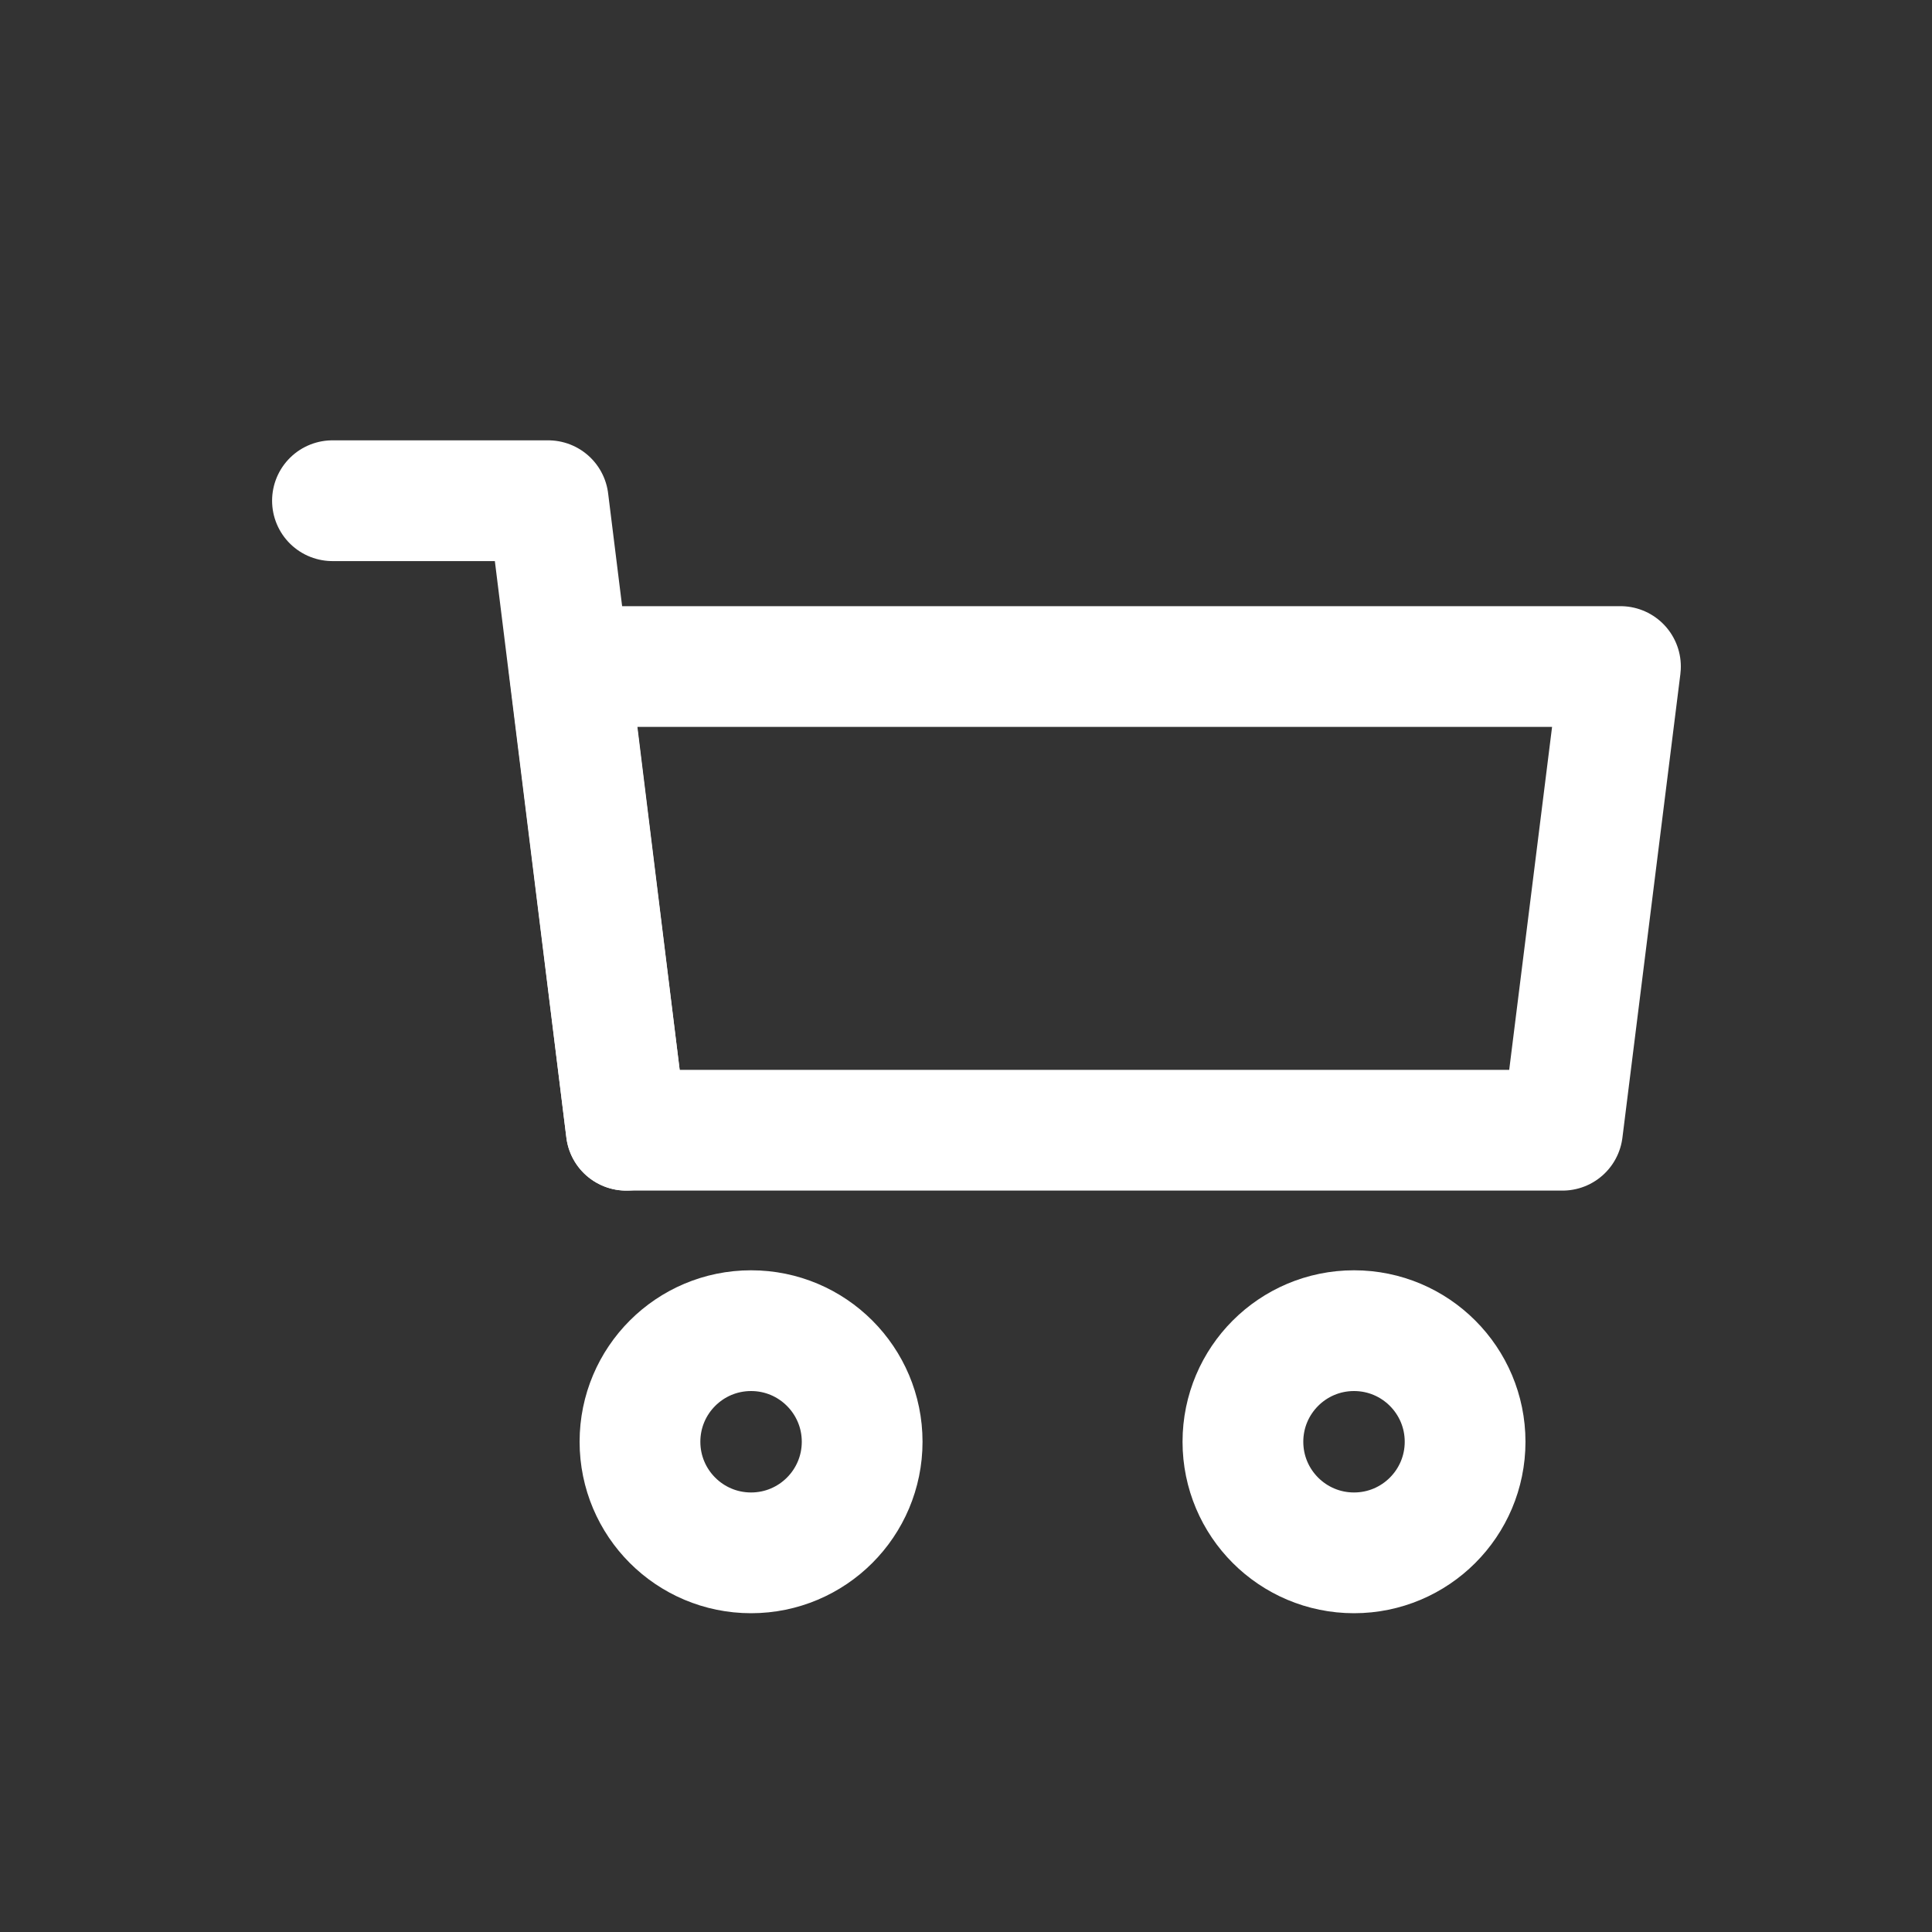 <svg id="Layer_1" data-name="Layer 1" xmlns="http://www.w3.org/2000/svg" viewBox="0 0 24 24"><rect x="0" y="0" width="24" height="24" fill="#333333" stroke="none"/><defs><style>.cls-1,.cls-2{fill:none;}.cls-2{stroke:#fff;stroke-linecap:round;stroke-linejoin:round;stroke-width:1.5px;}</style></defs><title>symbols</title><circle class="cls-1" cx="11.98" cy="11.98" r="12"/><circle class="cls-1" cx="12" cy="12" r="12"/><polygon class="cls-2" points="19.41 14.04 7.78 14.04 7.07 8.28 20.13 8.28 19.41 14.04"/><polyline class="cls-2" points="7.78 14.04 6.81 6.22 4.13 6.22"/><circle class="cls-2" cx="9.33" cy="17.91" r="1.38"/><circle class="cls-2" cx="16.82" cy="17.91" r="1.38"/></svg>